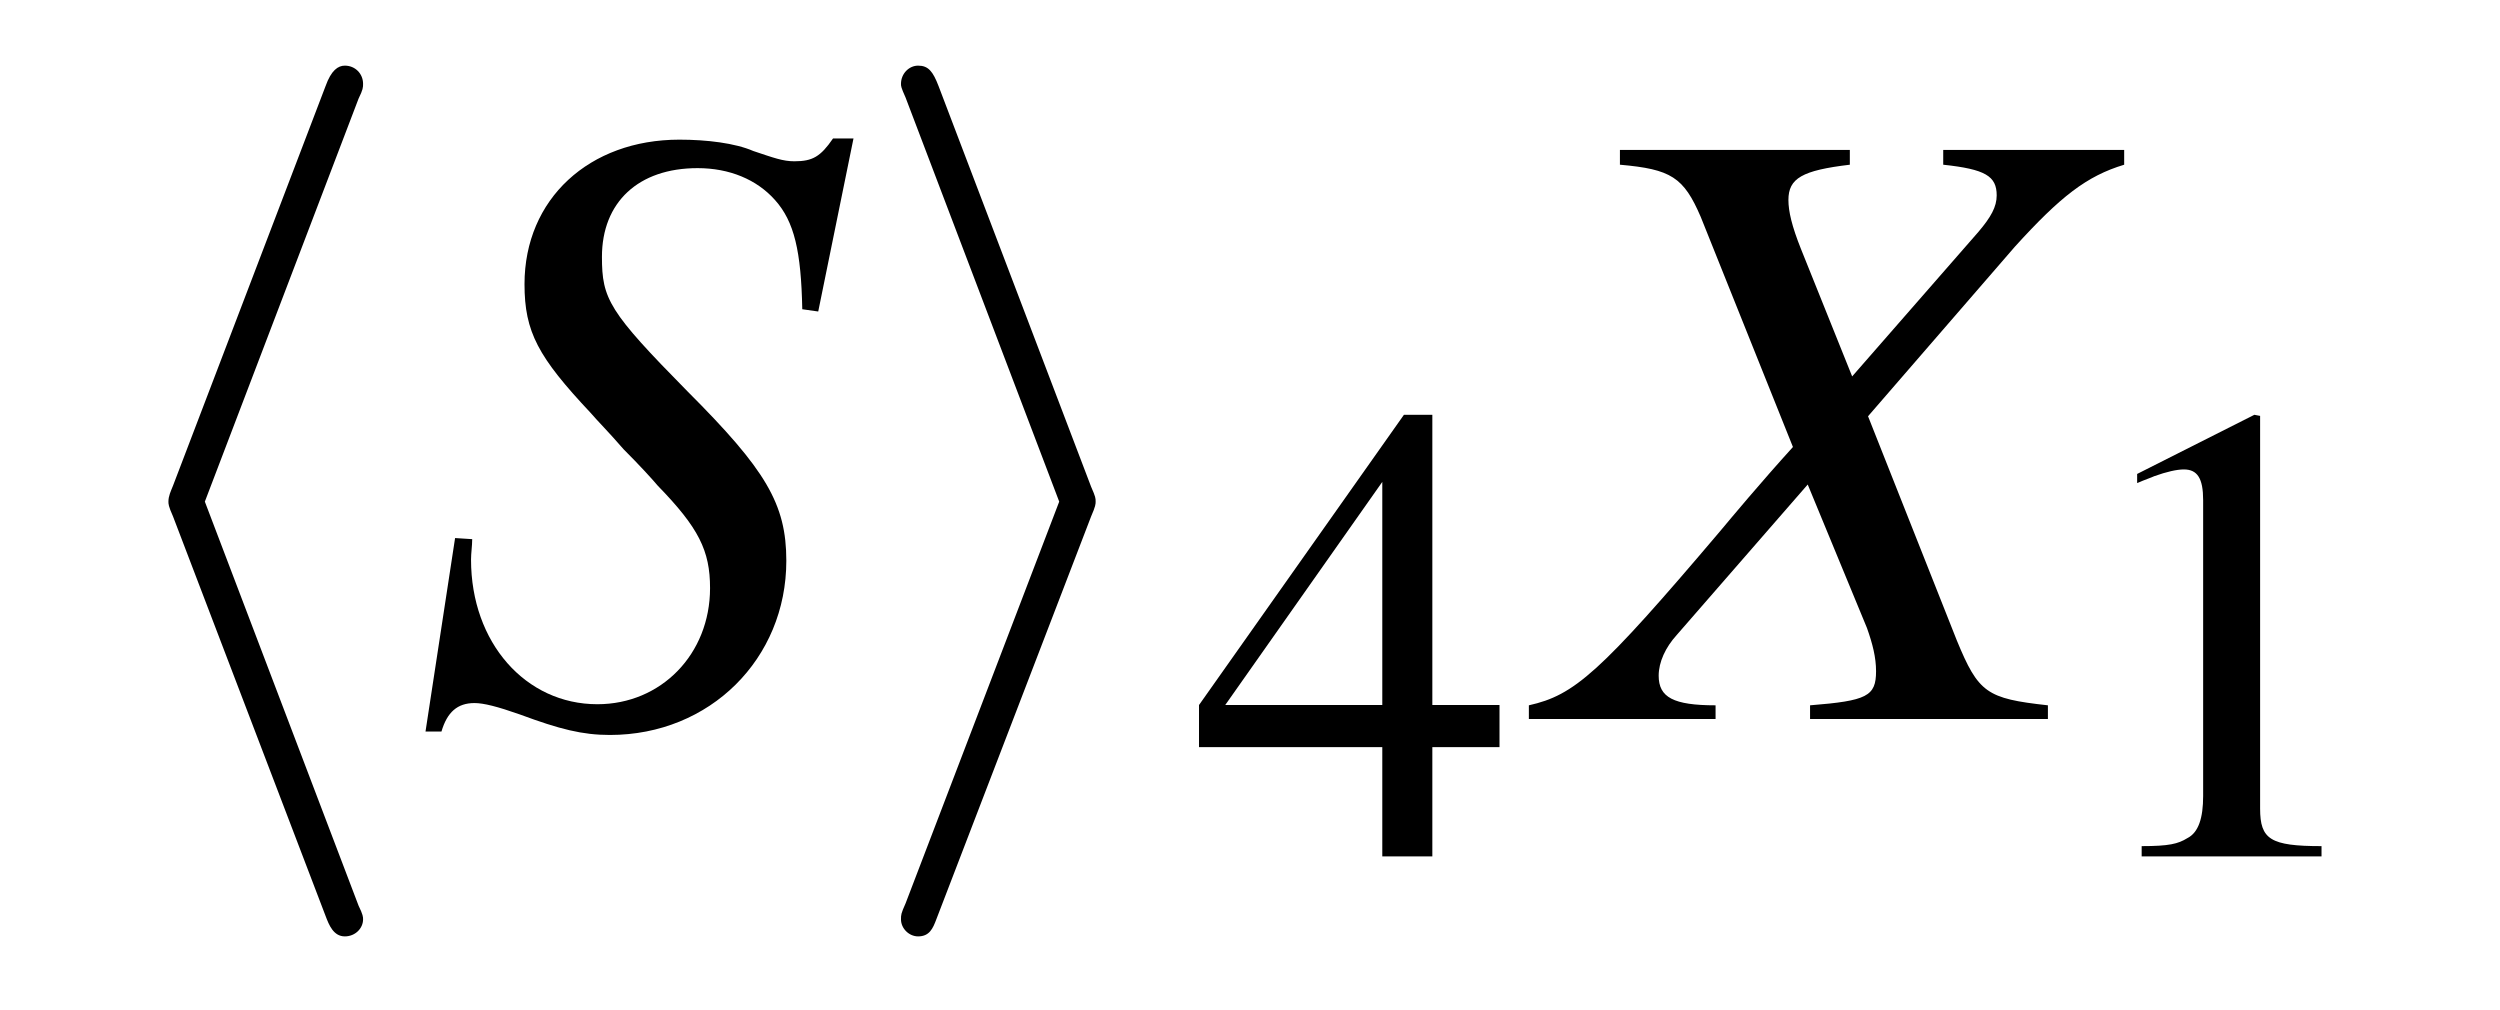 <?xml version="1.0" encoding="UTF-8"?>
<svg xmlns="http://www.w3.org/2000/svg" xmlns:xlink="http://www.w3.org/1999/xlink" viewBox="0 0 34.318 13.859" version="1.2">
<defs>
<g>
<symbol overflow="visible" id="glyph0-0">
<path style="stroke:none;" d=""/>
</symbol>
<symbol overflow="visible" id="glyph0-1">
<path style="stroke:none;" d="M 3.922 -8.516 C 3.984 -8.641 3.984 -8.672 3.984 -8.719 C 3.984 -8.859 3.875 -8.969 3.734 -8.969 C 3.641 -8.969 3.547 -8.906 3.469 -8.688 L 1.375 -3.203 C 1.344 -3.125 1.312 -3.062 1.312 -2.984 C 1.312 -2.953 1.312 -2.922 1.375 -2.781 L 3.469 2.703 C 3.516 2.828 3.578 2.984 3.734 2.984 C 3.875 2.984 3.984 2.875 3.984 2.75 C 3.984 2.719 3.984 2.688 3.922 2.562 L 1.812 -2.984 Z M 3.922 -8.516 "/>
</symbol>
<symbol overflow="visible" id="glyph0-2">
<path style="stroke:none;" d="M 3.266 -2.781 C 3.328 -2.922 3.328 -2.953 3.328 -2.984 C 3.328 -3.031 3.328 -3.047 3.266 -3.188 L 1.172 -8.688 C 1.094 -8.891 1.031 -8.969 0.891 -8.969 C 0.766 -8.969 0.656 -8.859 0.656 -8.719 C 0.656 -8.688 0.656 -8.672 0.719 -8.531 L 2.828 -2.984 L 0.719 2.531 C 0.656 2.672 0.656 2.688 0.656 2.75 C 0.656 2.875 0.766 2.984 0.891 2.984 C 1.047 2.984 1.094 2.875 1.141 2.75 Z M 3.266 -2.781 "/>
</symbol>
<symbol overflow="visible" id="glyph1-0">
<path style="stroke:none;" d=""/>
</symbol>
<symbol overflow="visible" id="glyph1-1">
<path style="stroke:none;" d="M 5.594 -5.594 L 6.078 -7.969 L 5.797 -7.969 C 5.625 -7.719 5.516 -7.656 5.266 -7.656 C 5.109 -7.656 4.984 -7.703 4.703 -7.797 C 4.453 -7.906 4.062 -7.953 3.688 -7.953 C 2.453 -7.953 1.562 -7.141 1.562 -5.969 C 1.562 -5.312 1.75 -4.969 2.469 -4.203 C 2.562 -4.094 2.719 -3.938 2.922 -3.703 C 3.141 -3.484 3.312 -3.297 3.391 -3.203 C 3.953 -2.625 4.109 -2.312 4.109 -1.797 C 4.109 -0.891 3.438 -0.203 2.562 -0.203 C 1.578 -0.203 0.828 -1.047 0.828 -2.188 C 0.828 -2.281 0.844 -2.375 0.844 -2.469 L 0.609 -2.484 L 0.203 0.172 L 0.422 0.172 C 0.5 -0.094 0.641 -0.219 0.875 -0.219 C 1 -0.219 1.188 -0.172 1.5 -0.062 C 2.047 0.141 2.359 0.219 2.734 0.219 C 4.109 0.219 5.156 -0.828 5.156 -2.172 C 5.156 -2.953 4.875 -3.422 3.797 -4.5 C 2.719 -5.594 2.625 -5.766 2.625 -6.344 C 2.625 -7.094 3.125 -7.562 3.938 -7.562 C 4.375 -7.562 4.75 -7.406 5 -7.125 C 5.266 -6.828 5.359 -6.422 5.375 -5.625 Z M 5.594 -5.594 "/>
</symbol>
<symbol overflow="visible" id="glyph1-2">
<path style="stroke:none;" d="M 7.828 -7.812 L 5.344 -7.812 L 5.344 -7.609 C 5.922 -7.547 6.078 -7.453 6.078 -7.188 C 6.078 -7.031 6 -6.891 5.828 -6.688 L 4.094 -4.703 L 3.391 -6.453 C 3.266 -6.766 3.219 -6.969 3.219 -7.125 C 3.219 -7.422 3.406 -7.531 4.062 -7.609 L 4.062 -7.812 L 0.906 -7.812 L 0.906 -7.609 C 1.609 -7.547 1.781 -7.438 2.016 -6.891 L 3.281 -3.734 C 2.828 -3.234 2.438 -2.766 2.281 -2.578 C 0.625 -0.625 0.281 -0.328 -0.344 -0.188 L -0.344 0 L 2.219 0 L 2.219 -0.188 C 1.641 -0.188 1.438 -0.297 1.438 -0.594 C 1.438 -0.781 1.531 -0.984 1.688 -1.156 L 3.484 -3.219 L 4.297 -1.25 C 4.375 -1.031 4.422 -0.844 4.422 -0.656 C 4.422 -0.312 4.297 -0.25 3.516 -0.188 L 3.516 0 L 6.781 0 L 6.781 -0.188 C 5.938 -0.281 5.828 -0.359 5.531 -1.078 L 4.312 -4.156 L 6.328 -6.484 C 6.953 -7.172 7.312 -7.453 7.828 -7.609 Z M 7.828 -7.812 "/>
</symbol>
<symbol overflow="visible" id="glyph2-0">
<path style="stroke:none;" d=""/>
</symbol>
<symbol overflow="visible" id="glyph2-1">
<path style="stroke:none;" d="M 4.234 -2.078 L 3.312 -2.078 L 3.312 -6.062 L 2.922 -6.062 L 0.109 -2.078 L 0.109 -1.5 L 2.625 -1.5 L 2.625 0 L 3.312 0 L 3.312 -1.5 L 4.234 -1.5 Z M 2.625 -2.078 L 0.469 -2.078 L 2.625 -5.141 Z M 2.625 -2.078 "/>
</symbol>
<symbol overflow="visible" id="glyph2-2">
<path style="stroke:none;" d="M 2.609 -6.062 L 1 -5.25 L 1 -5.125 C 1.109 -5.172 1.203 -5.203 1.234 -5.219 C 1.406 -5.281 1.547 -5.312 1.641 -5.312 C 1.828 -5.312 1.906 -5.188 1.906 -4.891 L 1.906 -0.828 C 1.906 -0.531 1.844 -0.328 1.688 -0.25 C 1.562 -0.172 1.438 -0.141 1.062 -0.141 L 1.062 0 L 3.531 0 L 3.531 -0.141 C 2.828 -0.141 2.688 -0.234 2.688 -0.656 L 2.688 -6.047 Z M 2.609 -6.062 "/>
</symbol>
</g>
</defs>
<g id="surface1">
<g style="fill:rgb(0%,0%,0%);fill-opacity:1;">
  <use xlink:href="#glyph0-1" x="1" y="9.87"/>
</g>
<g style="fill:rgb(0%,0%,0%);fill-opacity:1;">
  <use xlink:href="#glyph1-1" x="5.638" y="9.87"/>
</g>
<g style="fill:rgb(0%,0%,0%);fill-opacity:1;">
  <use xlink:href="#glyph0-2" x="11.712" y="9.87"/>
</g>
<g style="fill:rgb(0%,0%,0%);fill-opacity:1;">
  <use xlink:href="#glyph2-1" x="16.35" y="11.756"/>
</g>
<g style="fill:rgb(0%,0%,0%);fill-opacity:1;">
  <use xlink:href="#glyph1-2" x="21.331" y="9.87"/>
</g>
<g style="fill:rgb(0%,0%,0%);fill-opacity:1;">
  <use xlink:href="#glyph2-2" x="28.337" y="11.756"/>
</g>
</g>
</svg>
